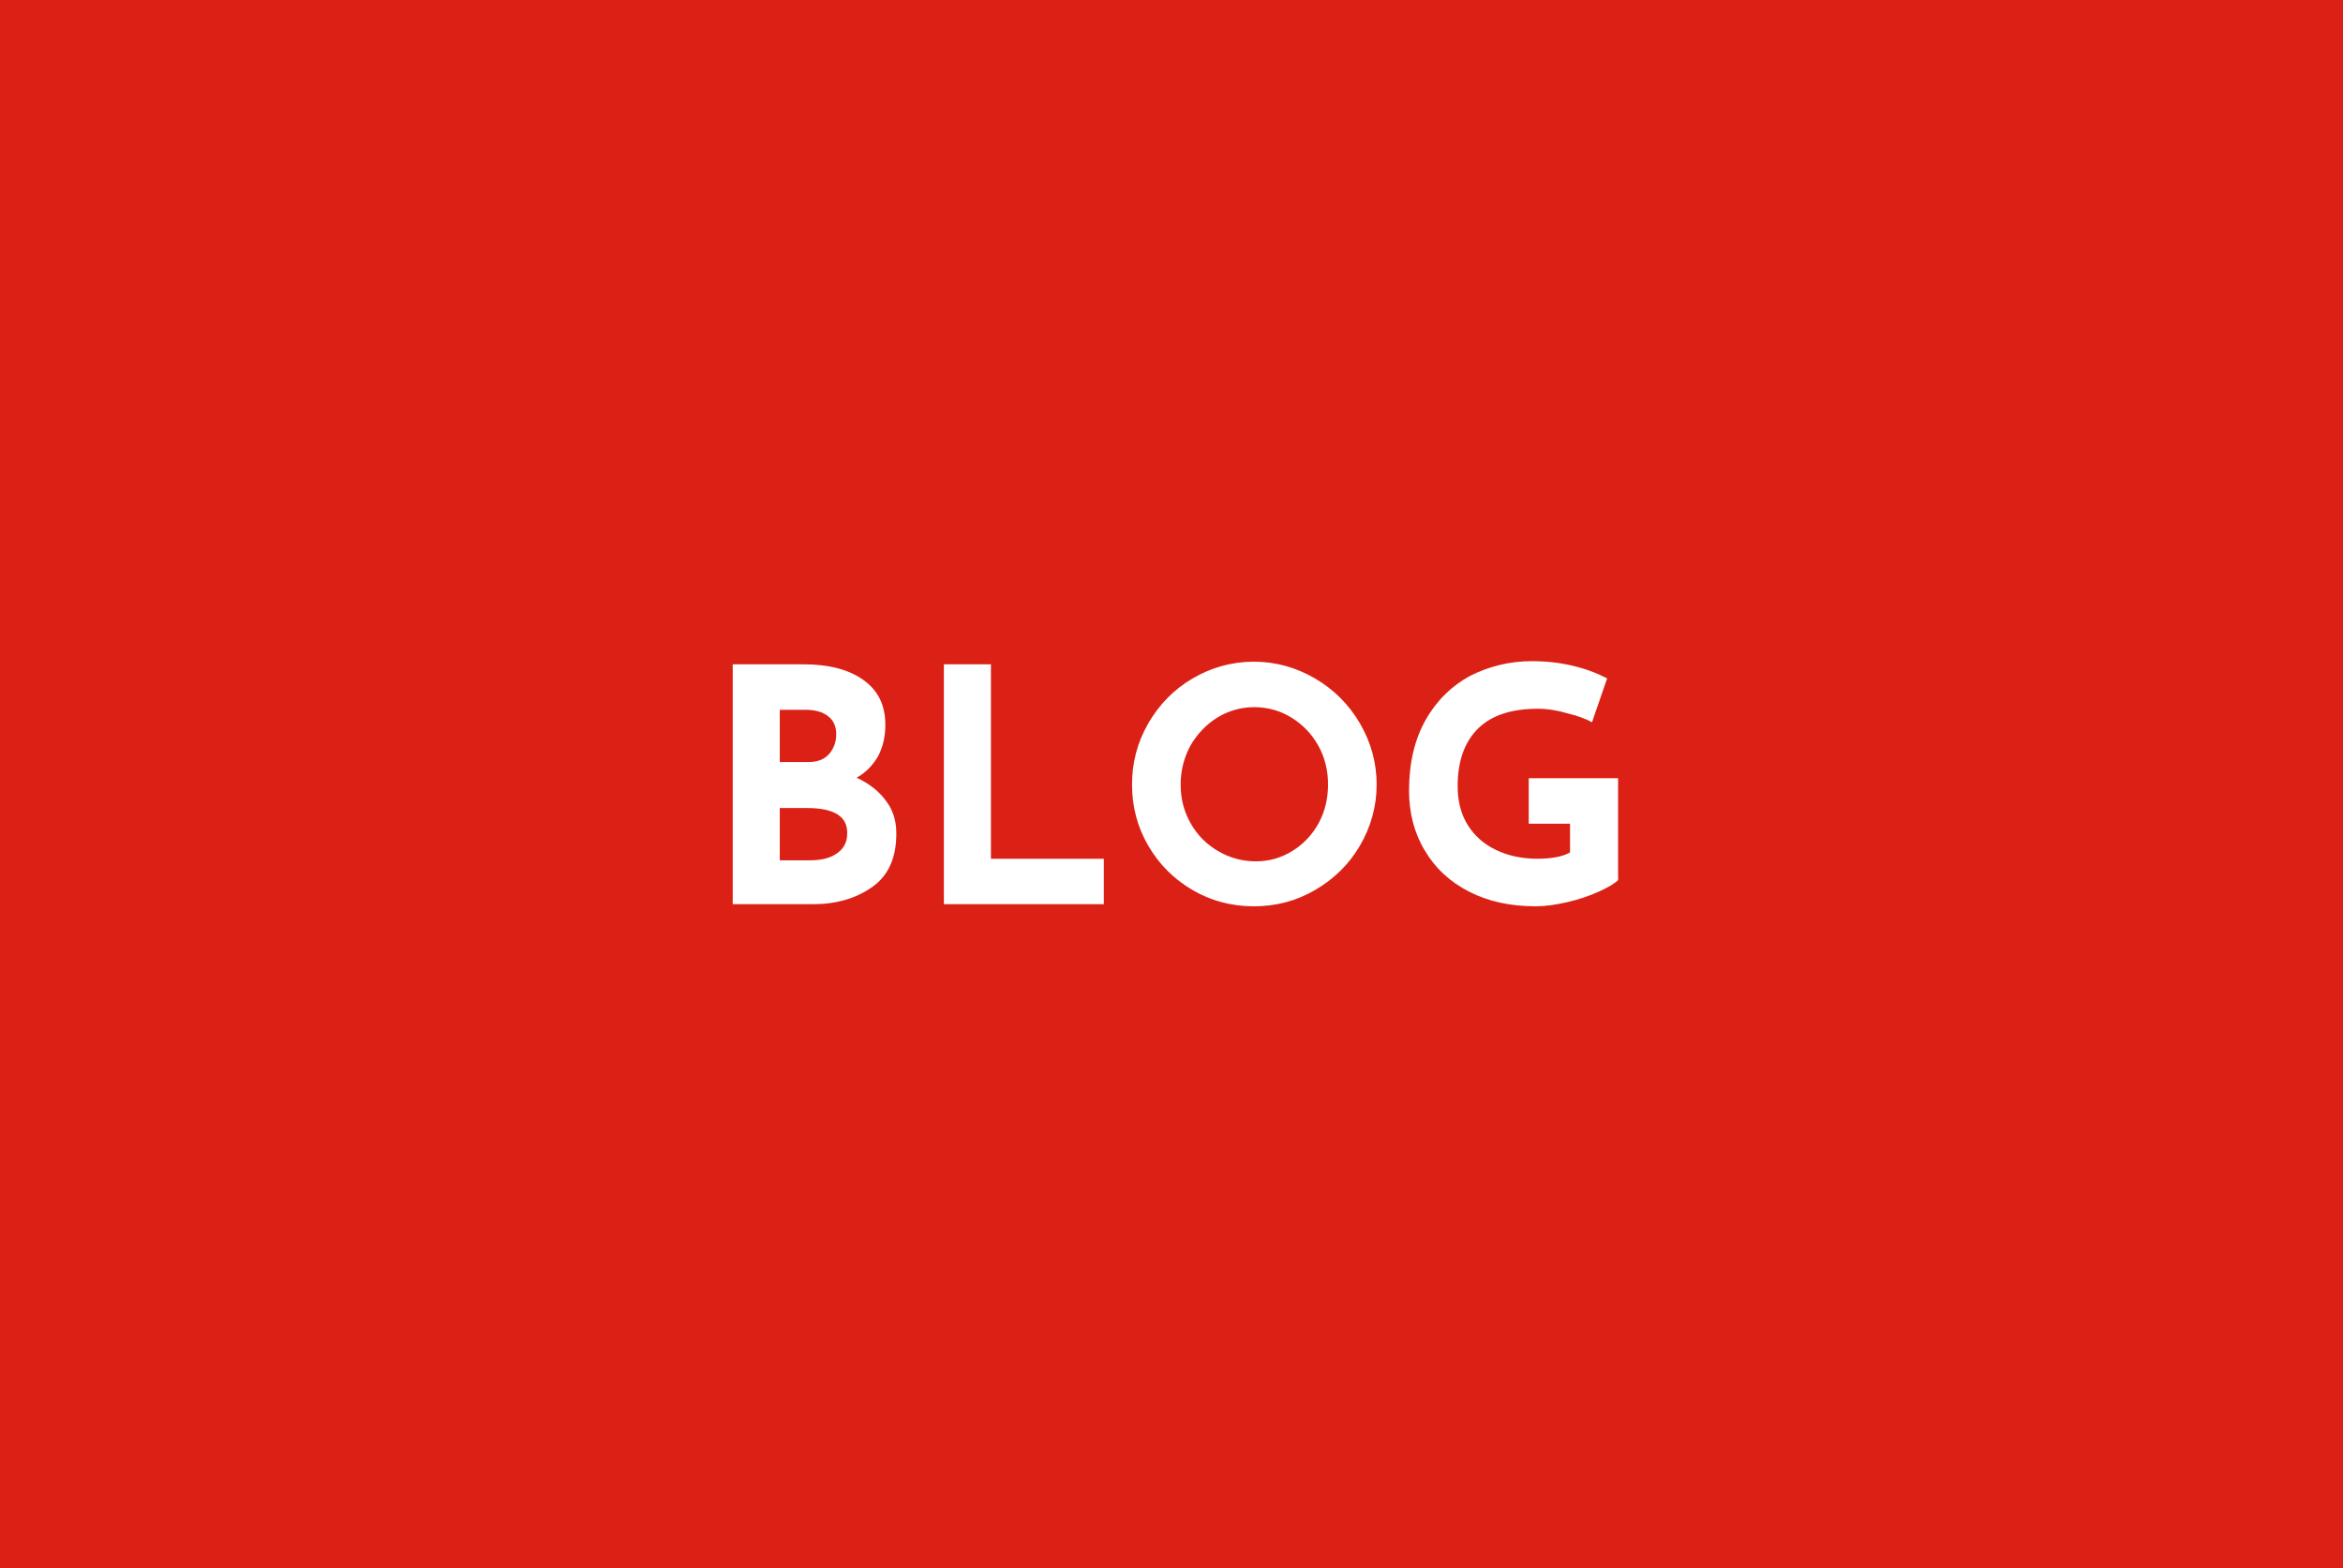 <?xml version="1.0" encoding="utf-8"?>
<!-- Generator: Adobe Illustrator 26.0.3, SVG Export Plug-In . SVG Version: 6.00 Build 0)  -->
<svg version="1.1" id="Layer_1" xmlns="http://www.w3.org/2000/svg" xmlns:xlink="http://www.w3.org/1999/xlink" x="0px" y="0px"
	 viewBox="0 0 448.3 300" style="enable-background:new 0 0 448.3 300;" xml:space="preserve">
<style type="text/css">
	.st0{fill:#DB2116;}
</style>
<g>
	<path class="st0" d="M247.1,137.3c-2.1-1.3-4.5-2-7.1-2s-5,0.7-7.1,2c-2.1,1.3-3.8,3.1-5.1,5.3c-1.2,2.2-1.9,4.7-1.9,7.5
		c0,2.7,0.6,5.1,1.9,7.4s3,4,5.2,5.3s4.6,2,7.3,2c2.6,0,4.9-0.7,7-2c2.1-1.3,3.8-3.1,5-5.3c1.2-2.2,1.8-4.7,1.8-7.4
		c0-2.7-0.6-5.2-1.9-7.5S249.2,138.6,247.1,137.3z"/>
	<path class="st0" d="M154.4,154.6h-5.2v10h5.8c2.1,0,3.8-0.4,5.1-1.3c1.3-0.9,2-2.1,2-3.8C162.2,156.2,159.6,154.6,154.4,154.6z"/>
	<path class="st0" d="M158.6,144.3c0.9-1,1.4-2.3,1.4-3.8c0-1.5-0.5-2.7-1.6-3.5c-1-0.8-2.5-1.2-4.3-1.2h-4.9v10h5.5
		C156.4,145.8,157.7,145.3,158.6,144.3z"/>
	<path class="st0" d="M0,0v300h448.3V0H0z M166.9,169.7c-3.1,2.2-6.9,3.3-11.4,3.3h-15.3v-45.9h13.5c4.9,0,8.7,1,11.5,3
		c2.8,2,4.2,4.8,4.2,8.6c0,2.3-0.5,4.3-1.4,6c-1,1.7-2.3,3.1-4.1,4.1c2.4,1.1,4.3,2.6,5.6,4.4c1.4,1.8,2,3.9,2,6.3
		C171.5,164.1,170,167.5,166.9,169.7z M211.2,173h-30.6v-45.9h9v37.2h21.6V173z M260.2,161.8c-2.1,3.6-5,6.4-8.6,8.5
		c-3.6,2.1-7.5,3.1-11.7,3.1c-4.2,0-8.1-1-11.7-3.1c-3.6-2.1-6.4-4.9-8.5-8.5c-2.1-3.6-3.1-7.5-3.1-11.7c0-4.2,1-8,3.1-11.7
		c2.1-3.6,4.9-6.5,8.5-8.6c3.6-2.1,7.5-3.2,11.7-3.2s8.1,1.1,11.7,3.2c3.6,2.1,6.5,5,8.6,8.6c2.1,3.6,3.2,7.5,3.2,11.7
		C263.4,154.3,262.3,158.2,260.2,161.8z M309.7,168.3c-0.7,0.7-2,1.5-3.8,2.3s-3.8,1.5-6,2c-2.2,0.5-4.2,0.8-6,0.8
		c-4.9,0-9.1-0.9-12.8-2.8c-3.7-1.9-6.5-4.5-8.5-7.9c-2-3.3-3-7.2-3-11.4c0-5.4,1.1-9.9,3.2-13.6s5-6.5,8.5-8.4
		c3.6-1.8,7.5-2.8,11.8-2.8c2.8,0,5.4,0.3,7.9,0.9c2.5,0.6,4.6,1.4,6.5,2.4l-2.9,8.4c-1.2-0.7-2.9-1.3-5-1.8
		c-2.1-0.6-3.9-0.8-5.3-0.8c-5,0-8.8,1.2-11.4,3.7c-2.6,2.5-4,6.2-4,11.1c0,2.8,0.6,5.3,1.9,7.4c1.3,2.1,3.1,3.7,5.4,4.8
		c2.3,1.1,4.9,1.7,7.9,1.7c2.8,0,4.9-0.4,6.3-1.2v-5.5h-7.9v-8.7h17.1V168.3z"/>
</g>
</svg>

